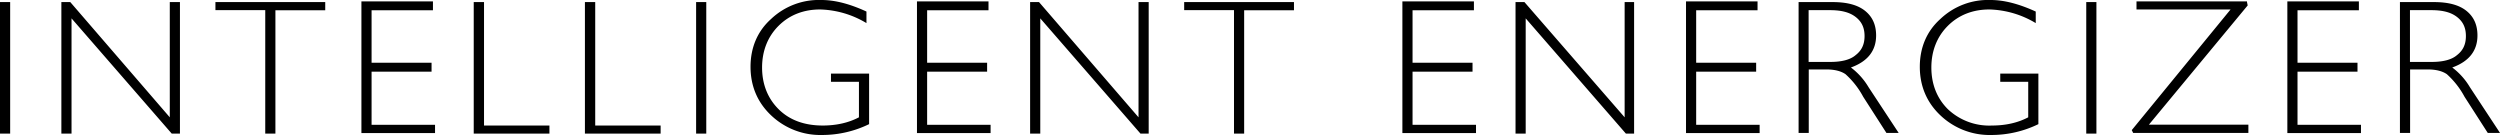 <svg xmlns="http://www.w3.org/2000/svg" viewBox="0 0 1796.4 97"><path d="M7.3 1.5V96H0V1.5h7.3zM129.3 1.5V96h-5.9l-72-82.8V96h-7.3V1.5h6.4L122 84.3V1.5h7.3zM233.7 1.5v5.9h-35.8V96h-7.3V7.3h-35.8V1.5h78.9zM311.1 1.5v5.9H267v37.7h43.1v6.4H267v38.2h45.6v5.9h-52.9V1h51.4v.5zM347.8 1.5v88.7h47V96h-54.4V1.5h7.4zM427.7 1.5v88.7h47V96h-54.4V1.5h7.4zM507.5 1.5V96h-7.3V1.5h7.3zM622.6 8.3v8.3a68 68 0 0 0-33.3-9.8c-11.8 0-22 3.9-29.9 11.8-7.8 7.8-11.8 18.1-11.8 29.9s3.9 22 11.8 29.9 18.6 11.8 31.8 11.8c9.8 0 18.6-2 26-5.9V58.8h-20.1v-5.9h27.4v36.3a77.2 77.2 0 0 1-33.8 7.8A51.4 51.4 0 0 1 554 82.8c-9.8-9.3-14.7-21.1-14.7-34.8s4.9-25.5 14.7-34.3A50 50 0 0 1 590.3 0c9.8 0 20.6 2.9 32.3 8.3zM710.3 1.5v5.9h-44.1v37.7h43.1v6.4h-43.1v38.2h45.6v5.9h-52.9V1h51.4v.5zM825.4 1.5V96h-5.9l-72-82.8V96h-7.3V1.5h6.4l71.5 82.8V1.5h7.3zM929.8 1.5v5.9H894V96h-7.3V7.3h-35.8V1.5h78.9zM1059.1 1.5v5.9H1015v37.7h43.1v6.4H1015v38.2h45.6v5.9h-52.9V1h51.4v.5zM1174.2 1.5V96h-5.9l-72-82.8V96h-7.3V1.5h6.4l72 82.8V1.5h6.8zM1262.9 1.5v5.9h-44.1v37.7h43.1v6.4h-43.1v38.2h45.6v5.9h-52.9V1h51.4v.5zM1292.3 1.5h24.5c10.3 0 18.1 2 23.5 6.4s7.8 10.3 7.8 17.6c0 10.8-5.9 18.6-18.1 23a49 49 0 0 1 12.7 14.2l21.6 32.8h-8.8l-16.7-26a59.9 59.9 0 0 0-12.7-16.2c-2.9-2-7.3-3.4-13.7-3.4h-12.7v45.6h-7.3v-94zm7.3 5.8v37.2h15.7c7.8 0 14.2-1.5 18.1-4.9 4.4-3.4 6.4-7.8 6.4-13.7s-2-10.3-6.4-13.7c-4.4-3.4-10.3-4.9-18.6-4.9h-15.2zM1462.8 8.3v8.3a68 68 0 0 0-33.3-9.8c-11.8 0-22 3.9-29.9 11.8-7.8 7.8-11.8 18.1-11.8 29.9s3.9 22 11.8 29.9a43.3 43.3 0 0 0 31.8 11.8c9.8 0 18.6-2 26-5.9V58.8h-20.1v-5.9h27.4v36.3a77.2 77.2 0 0 1-33.8 7.8 51.4 51.4 0 0 1-36.7-14.2c-9.8-9.3-14.7-21.1-14.7-34.8s4.9-25.5 14.7-34.3A49.8 49.8 0 0 1 1430.4 0c9.8 0 20.6 2.9 32.4 8.3zM1506.4 1.5V96h-7.3V1.5h7.3zM1614.6 1.5l.5 2.4-71 85.7h71.5v5.9h-82.8l-1-2 71-86.7h-67.6V1h79.4v.5zM1695 1.5v5.9h-44.1v37.7h43.1v6.4h-43.1v38.2h45.6v5.9h-52.9V1h51.4v.5zM1724.4 1.5h24.5c10.3 0 18.1 2 23.5 6.4s7.8 10.3 7.8 17.6c0 10.8-5.9 18.6-18.1 23a49 49 0 0 1 12.7 14.2l21.6 32.8h-8.8l-16.7-26a59.9 59.9 0 0 0-12.7-16.2c-2.9-2-7.3-3.4-13.7-3.4h-12.7v45.6h-7.3v-94zm7.3 5.8v37.2h15.7c7.8 0 14.2-1.5 18.1-4.9 4.4-3.4 6.4-7.8 6.4-13.7s-2-10.3-6.4-13.7c-4.4-3.4-10.3-4.9-18.6-4.9h-15.2z"/></svg>